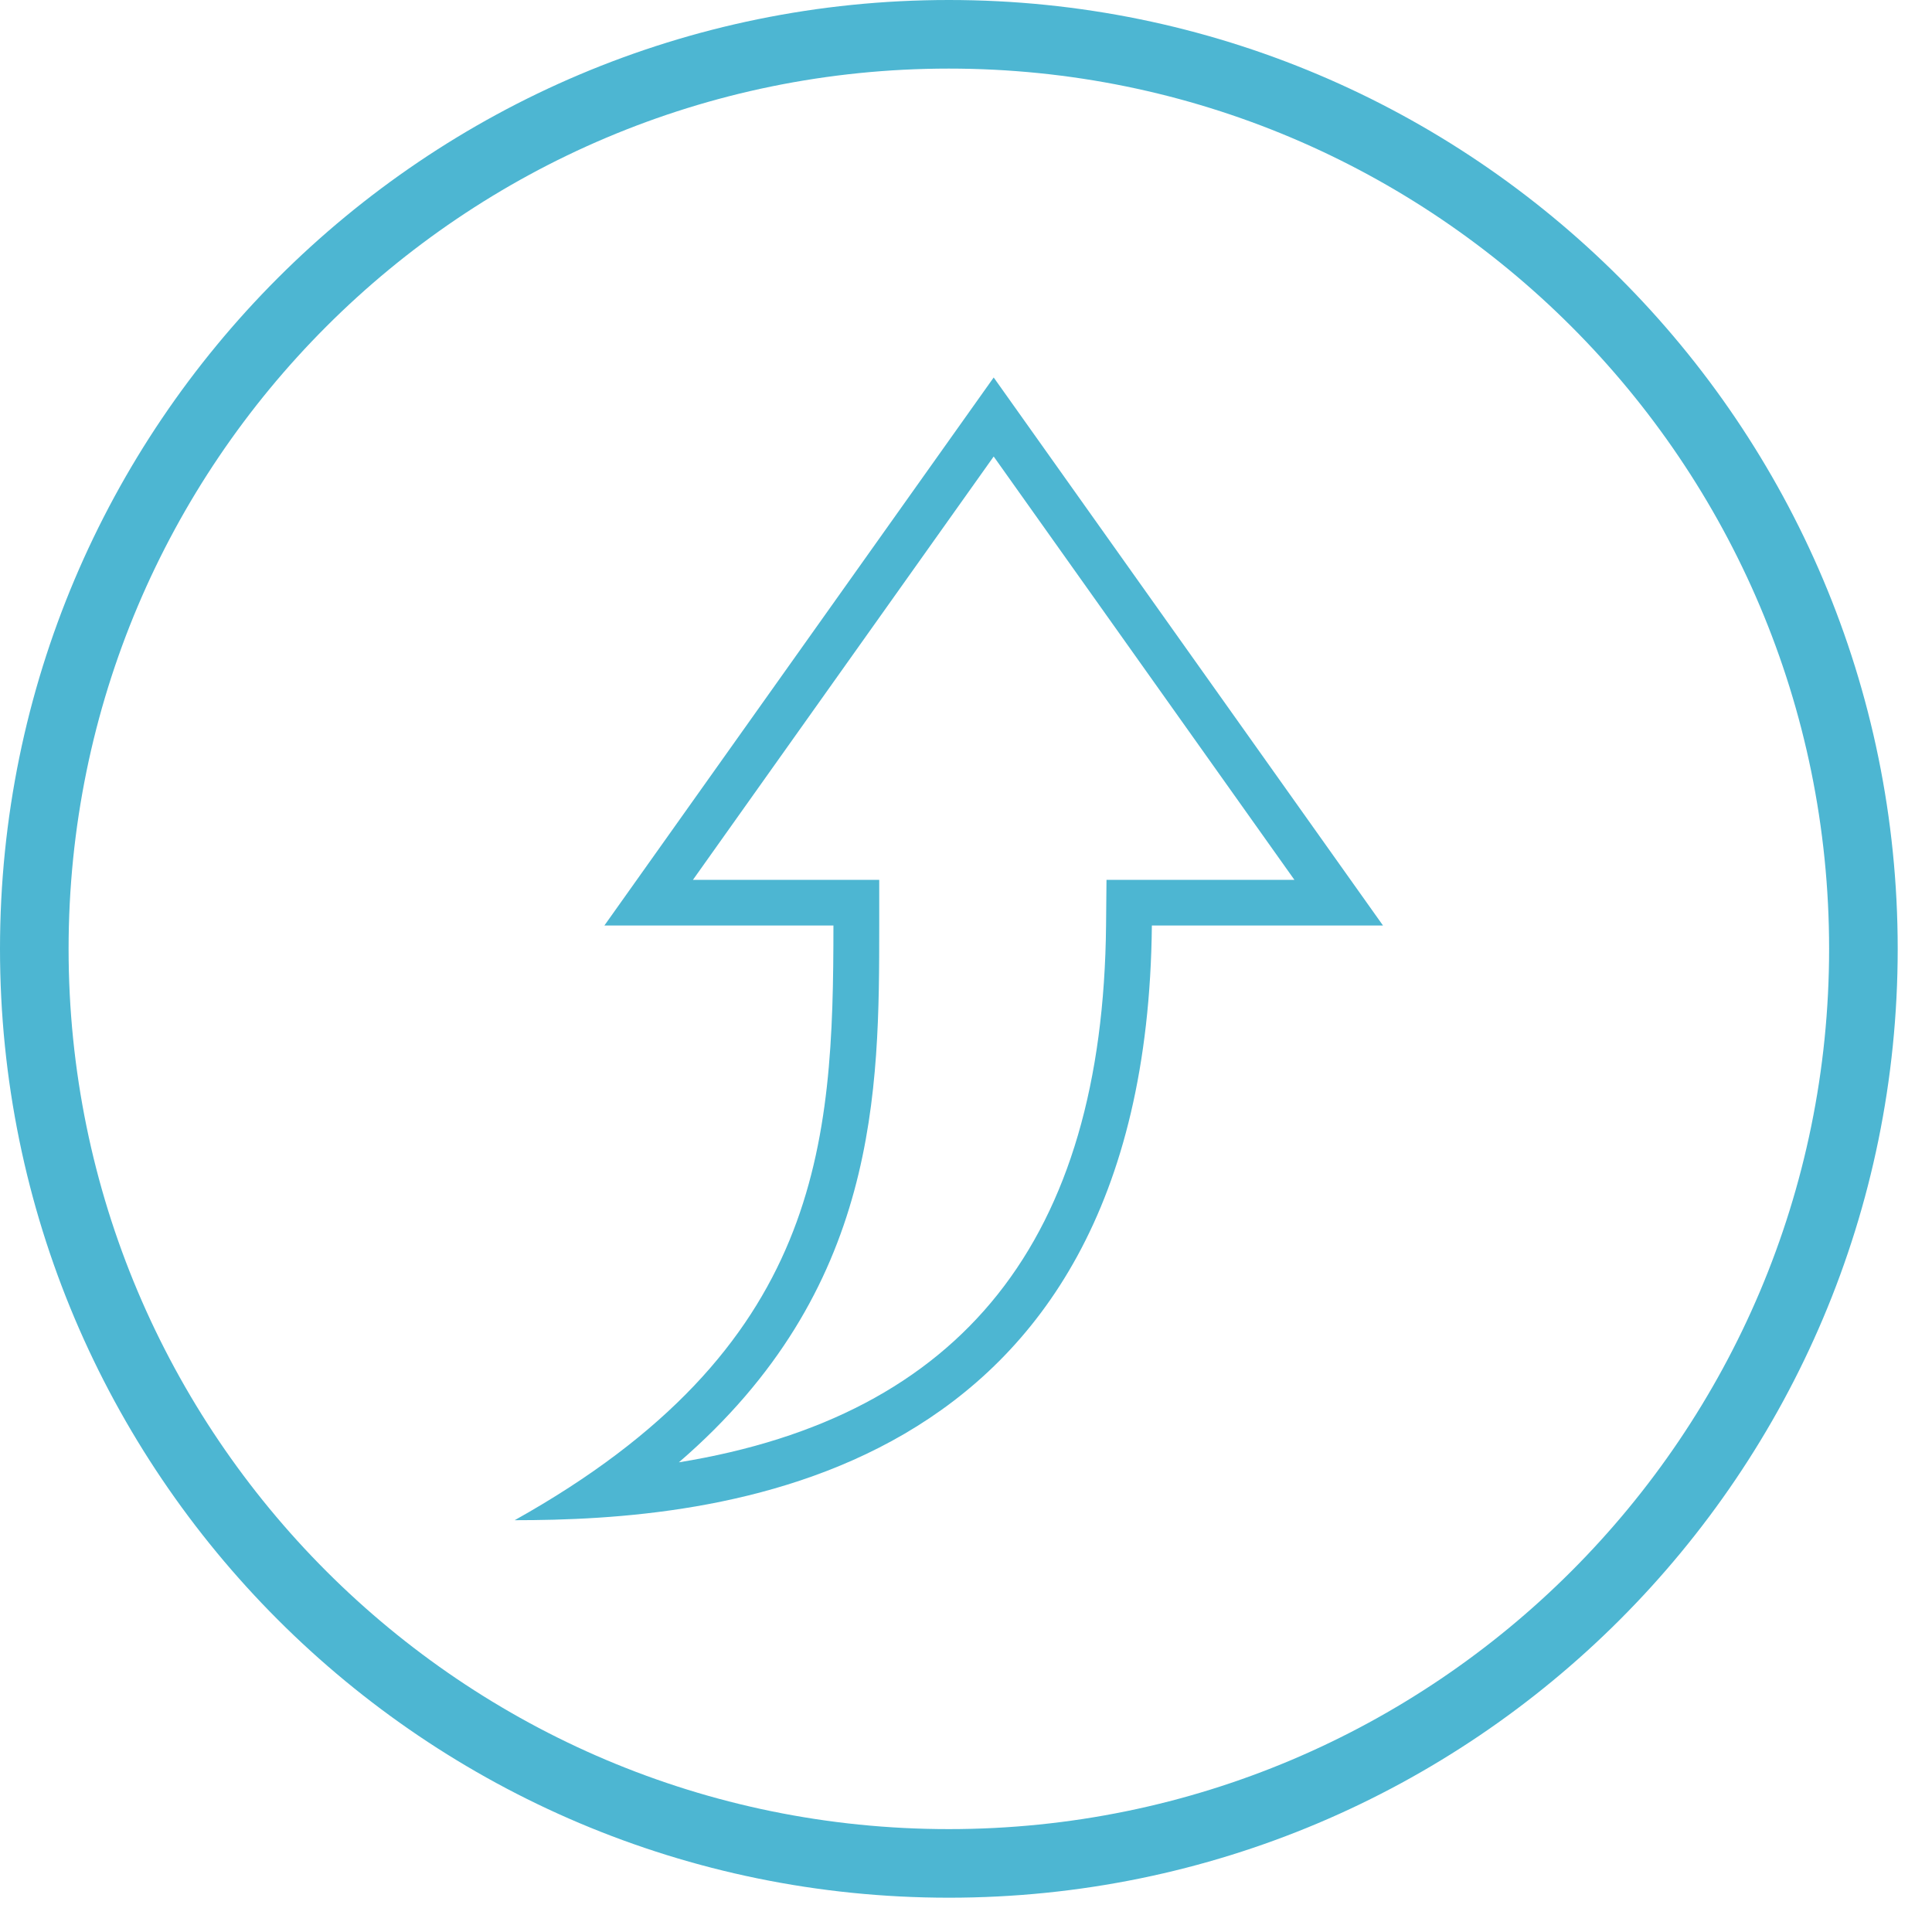 <svg 
 xmlns="http://www.w3.org/2000/svg"
 xmlns:xlink="http://www.w3.org/1999/xlink"
 width="84.5px" height="84.5px">
<path fill-rule="evenodd"  stroke="rgb(77, 182, 210)" stroke-width="3px" stroke-linecap="butt" stroke-linejoin="miter" fill="none"
 d="M41.500,1.500 C63.591,1.500 81.500,19.409 81.500,41.500 C81.500,63.591 63.591,81.500 41.500,81.500 C19.409,81.500 1.500,63.591 1.500,41.500 C1.500,19.409 19.409,1.500 41.500,1.500 Z"/>
<path fill-rule="evenodd"  fill="rgb(77, 182, 210)"
 d="M56.614,38.482 C56.614,38.482 50.379,38.482 50.379,38.482 C50.379,38.482 48.395,38.482 48.395,38.482 C48.395,38.482 48.376,40.461 48.376,40.461 C48.243,54.201 42.113,61.941 29.692,63.958 C38.449,56.409 38.453,47.706 38.455,40.481 C38.455,40.481 38.455,38.482 38.455,38.482 C38.455,38.482 36.452,38.482 36.452,38.482 C36.452,38.482 30.307,38.482 30.307,38.482 C30.307,38.482 43.461,19.966 43.461,19.966 C43.461,19.966 56.614,38.482 56.614,38.482 M60.489,40.480 C60.489,40.480 43.461,16.510 43.461,16.510 C43.461,16.510 26.433,40.480 26.433,40.480 C26.433,40.480 36.452,40.480 36.452,40.480 C36.448,50.074 35.963,58.968 22.511,66.489 C31.054,66.489 50.140,65.082 50.379,40.480 C50.379,40.480 60.489,40.480 60.489,40.480 C60.489,40.480 60.489,40.480 60.489,40.480 Z"/>
</svg>